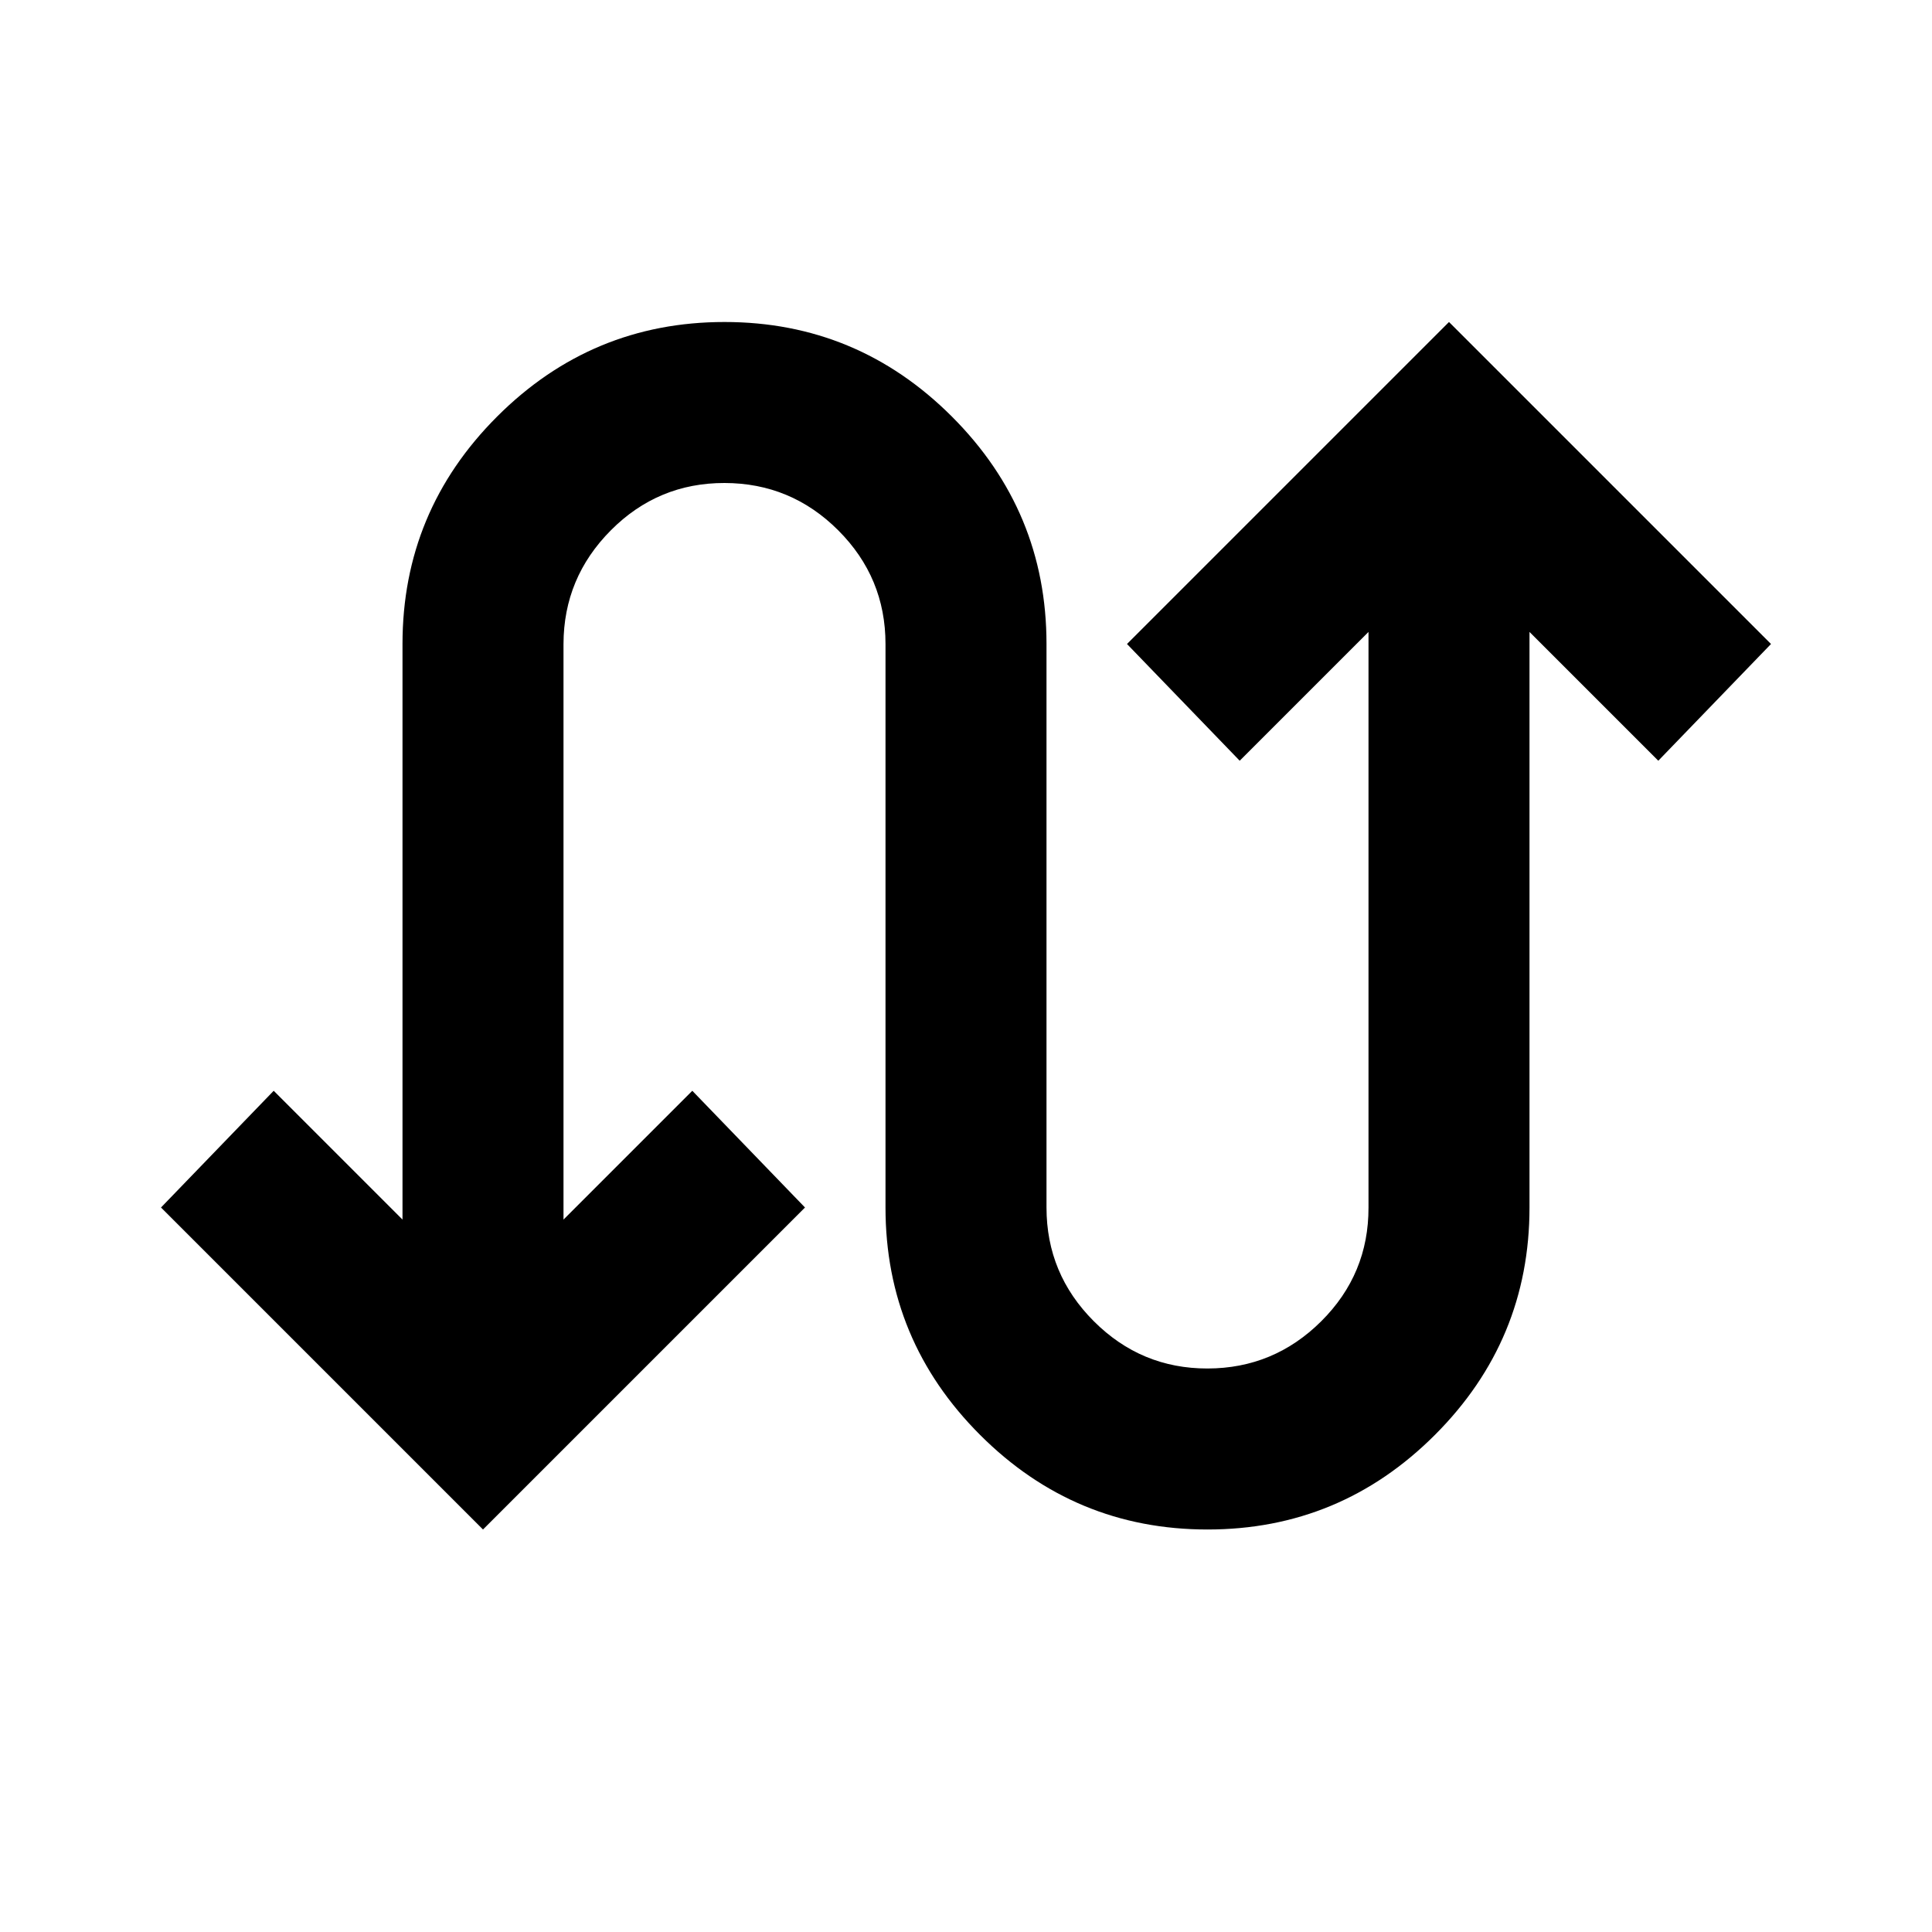 <?xml version="1.0" encoding="utf-8"?>
<!-- Generator: www.svgicons.com -->
<svg xmlns="http://www.w3.org/2000/svg" width="800" height="800" viewBox="0 0 24 24">
<path fill="currentColor" d="m6 19l-4-4l1.4-1.45l1.6 1.6V8q0-1.65 1.175-2.825T9 4t2.825 1.175T13 8v7q0 .825.588 1.413T15 17t1.413-.587T17 15V7.85l-1.6 1.6L14 8l4-4l4 4l-1.4 1.45l-1.6-1.6V15q0 1.65-1.175 2.825T15 19t-2.825-1.175T11 15V8q0-.825-.587-1.412T9 6t-1.412.588T7 8v7.15l1.6-1.6L10 15z"/>
</svg>